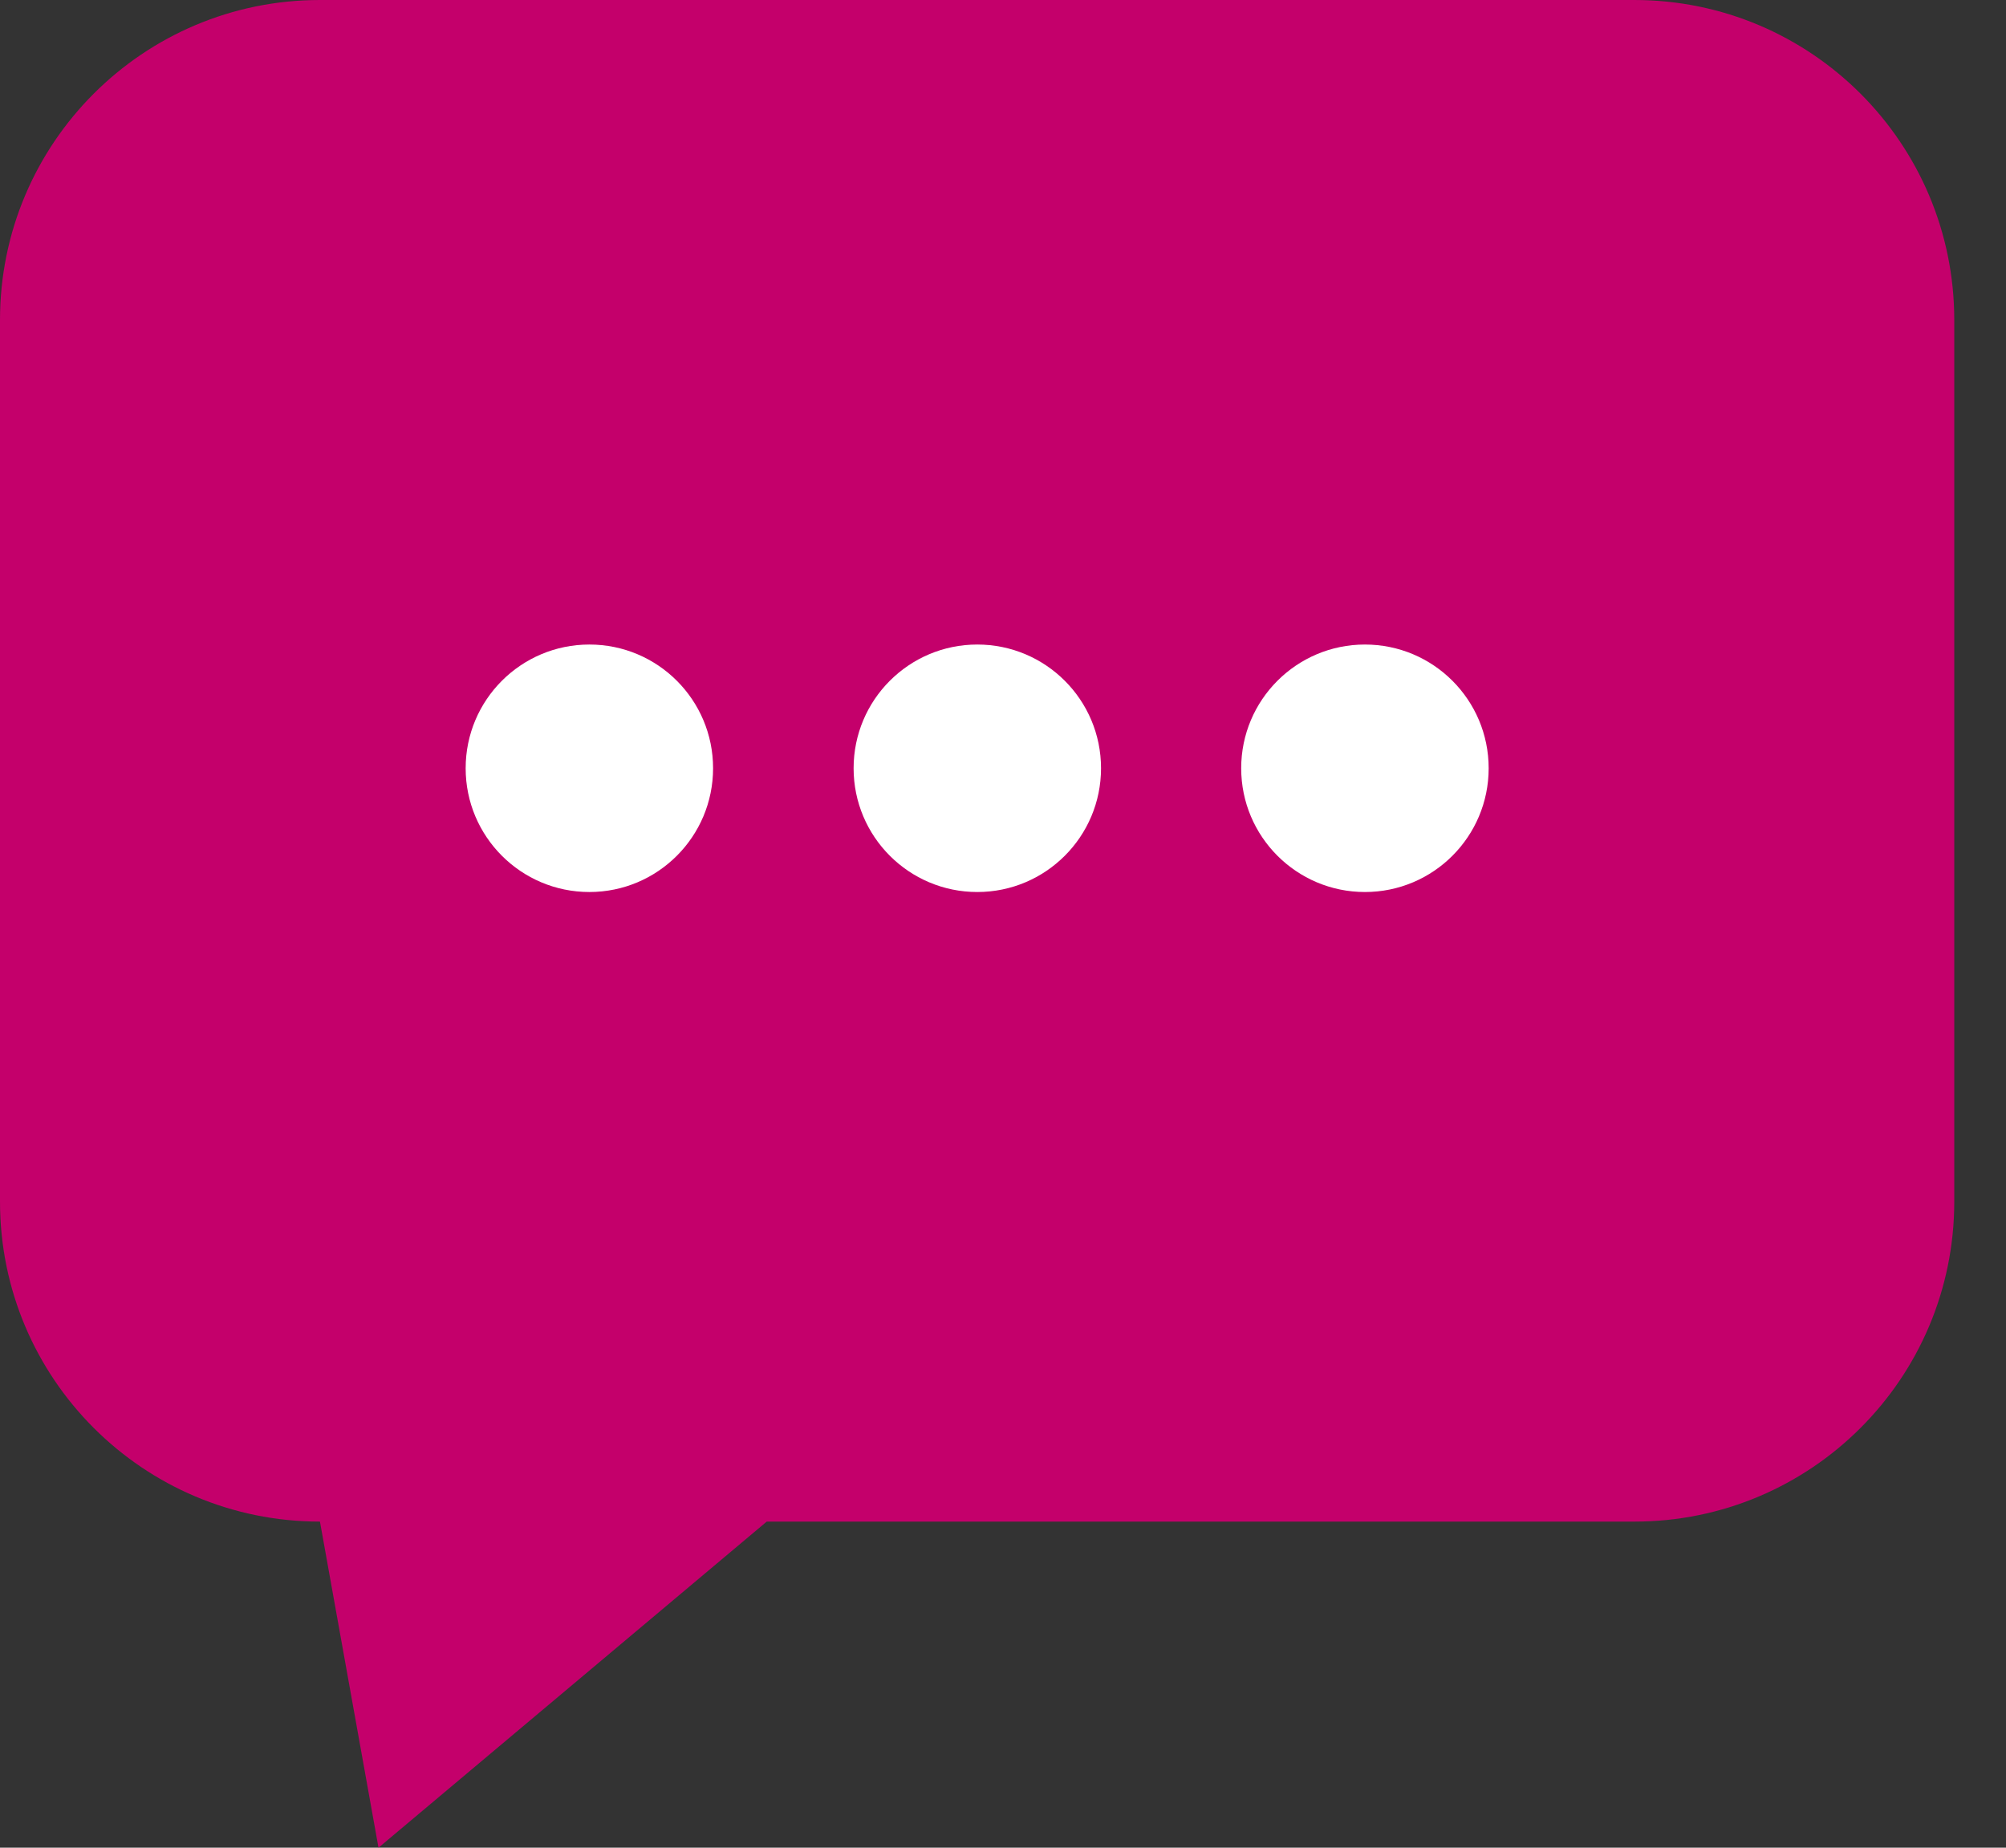 <svg width="38" height="35" viewBox="0 0 38 35" fill="none" xmlns="http://www.w3.org/2000/svg">
<rect x="0" y="0" width="38" height="35" fill="#333333" stroke="none"/>
<path d="M30.959 28.823H14.524L7.17 35L6.061 28.823C2.713 28.823 0 26.11 0 22.762V6.061C0 2.713 2.713 0 6.061 0H30.959C34.307 0 37.02 2.713 37.02 6.061V22.762C37.02 26.11 34.307 28.823 30.959 28.823Z" fill="#C4006B"/>
<path d="M11.165 16.897C12.459 16.897 13.508 15.847 13.508 14.553C13.508 13.258 12.459 12.209 11.165 12.209C9.87 12.209 8.821 13.258 8.821 14.553C8.821 15.847 9.87 16.897 11.165 16.897Z" fill="white"/>
<path d="M18.513 16.897C19.808 16.897 20.857 15.847 20.857 14.553C20.857 13.258 19.808 12.209 18.513 12.209C17.219 12.209 16.17 13.258 16.17 14.553C16.17 15.847 17.219 16.897 18.513 16.897Z" fill="white"/>
<path d="M25.856 16.897C27.151 16.897 28.2 15.847 28.2 14.553C28.2 13.258 27.151 12.209 25.856 12.209C24.562 12.209 23.512 13.258 23.512 14.553C23.512 15.847 24.562 16.897 25.856 16.897Z" fill="white"/>
</svg>
